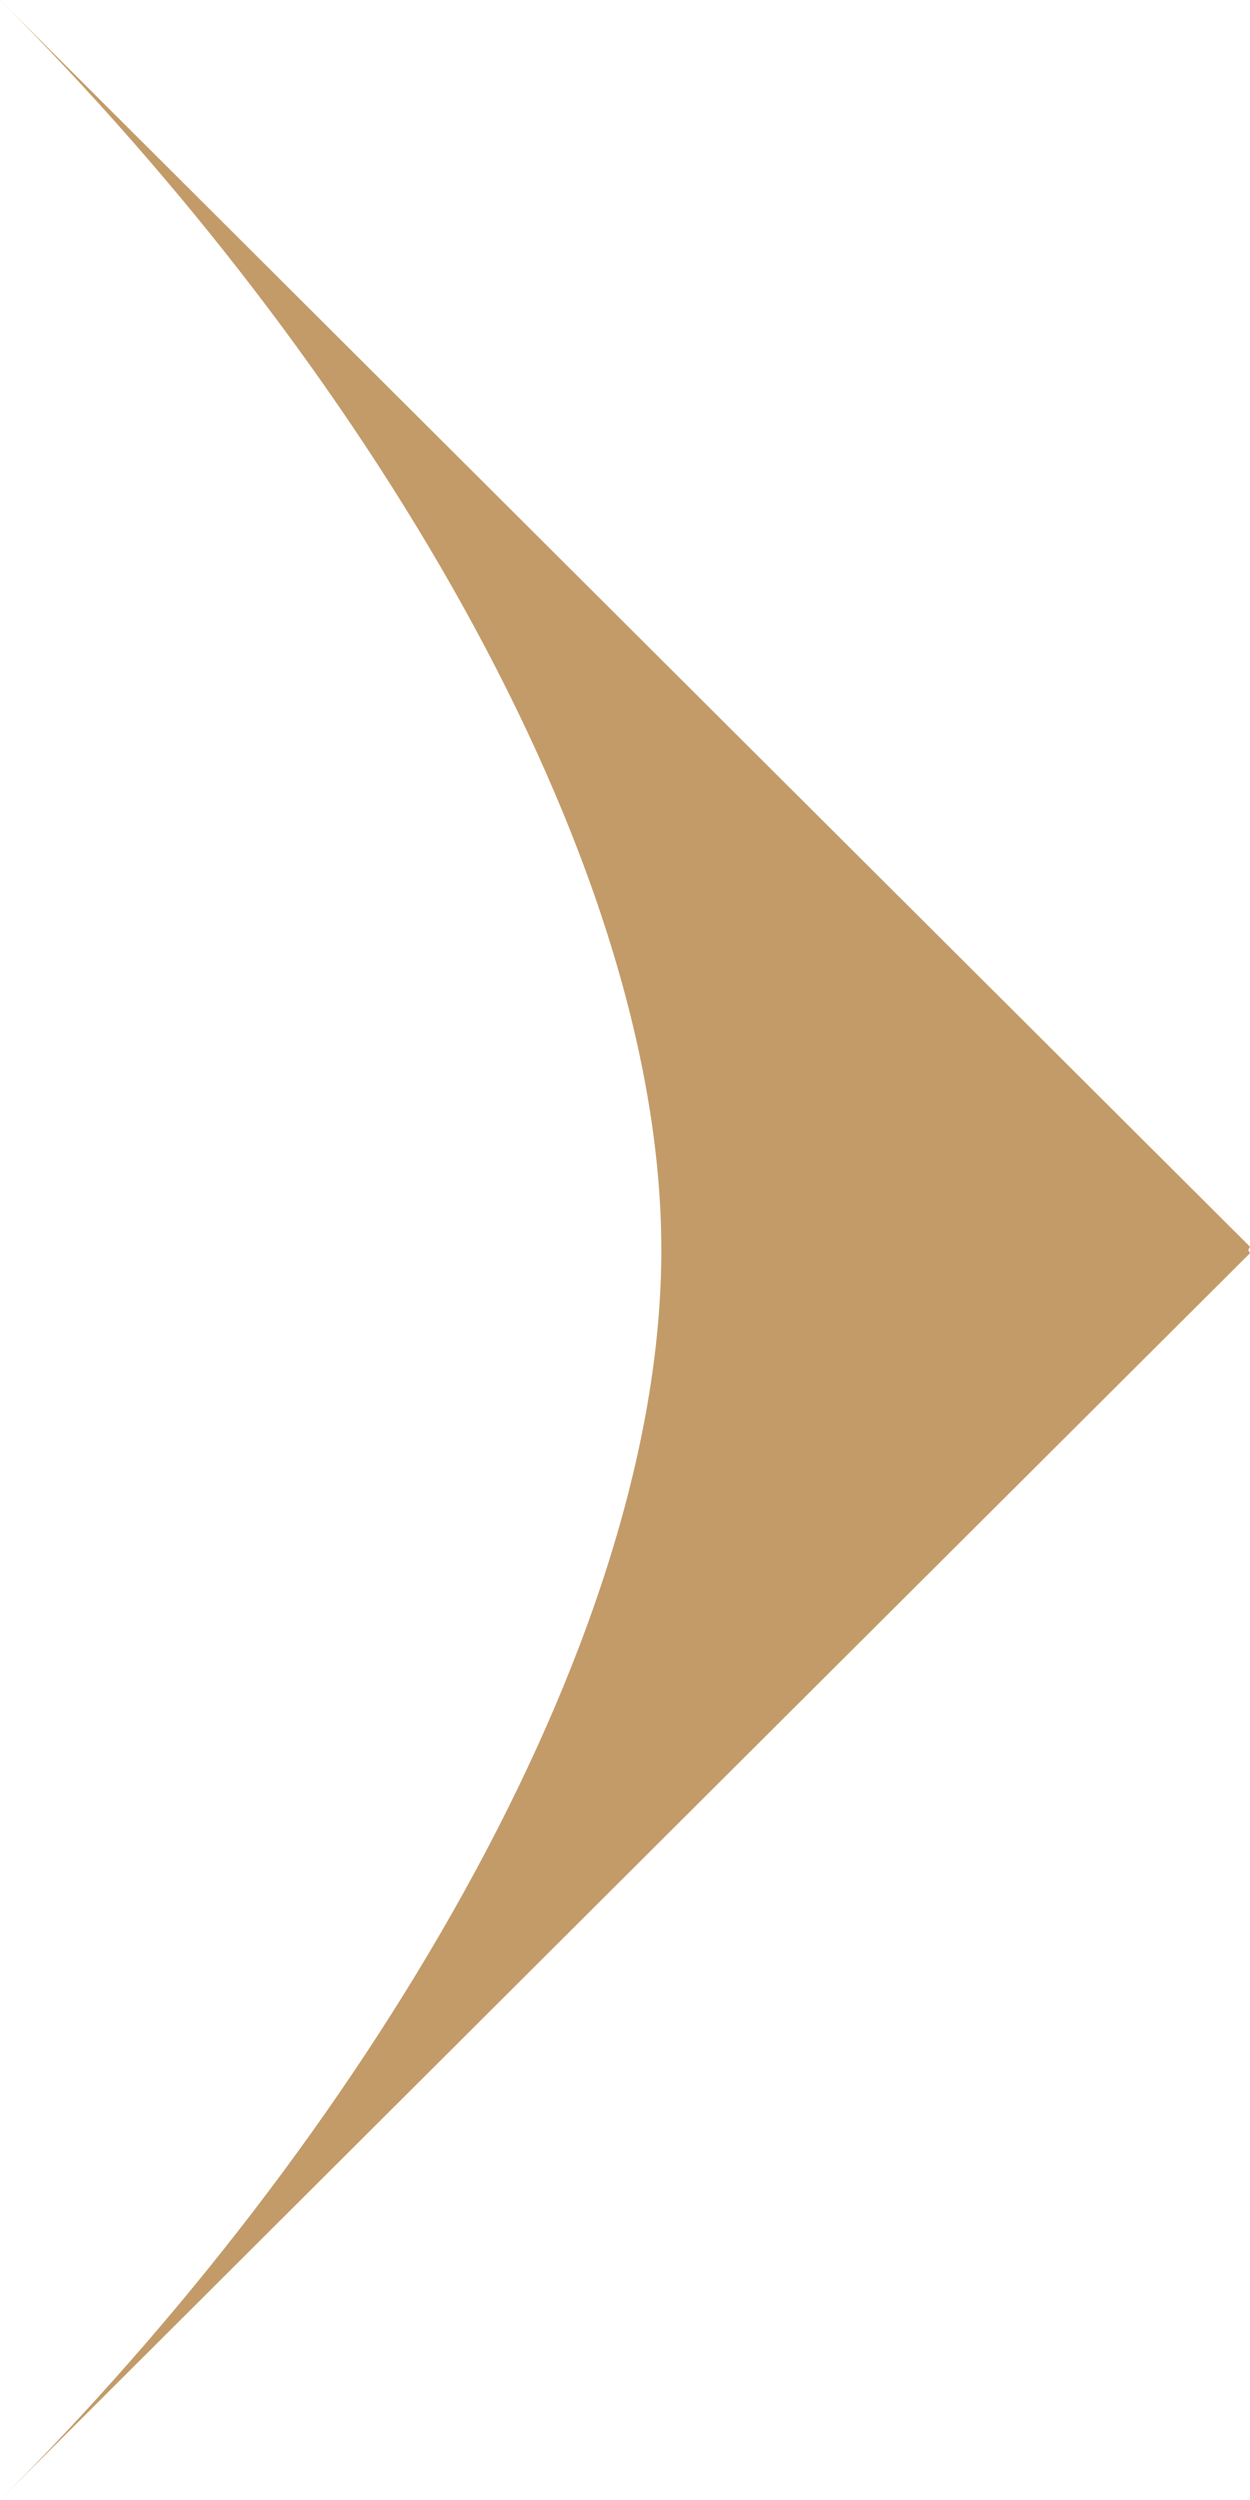 <?xml version="1.0" encoding="utf-8"?>
<!-- Generator: Adobe Illustrator 16.0.0, SVG Export Plug-In . SVG Version: 6.00 Build 0)  -->
<!DOCTYPE svg PUBLIC "-//W3C//DTD SVG 1.1//EN" "http://www.w3.org/Graphics/SVG/1.1/DTD/svg11.dtd">
<svg version="1.1" id="Layer_1" xmlns:x="http://ns.adobe.com/Extensibility/1.0/" xmlns:i="http://ns.adobe.com/AdobeIllustrator/10.0/" xmlns:graph="http://ns.adobe.com/Graphs/1.0/"
	 xmlns="http://www.w3.org/2000/svg" xmlns:xlink="http://www.w3.org/1999/xlink" x="0px" y="0px" width="15px" height="30px"
	 viewBox="0 0 15 30" enable-background="new 0 0 15 30" xml:space="preserve">
<g>
	<defs>
		<rect id="SVGID_1_" width="15" height="30"/>
	</defs>
	<clipPath id="SVGID_2_">
		<use xlink:href="#SVGID_1_"  overflow="visible"/>
	</clipPath>
	<path clip-path="url(#SVGID_2_)" fill="#C29B69" d="M0,0l8.395,8.374l6.519,6.501L15,14.961L14.979,15L15,15.039l-0.087,0.086
		l-6.519,6.501L0,30c4.264-4.251,7.936-10.204,7.936-15S4.264,4.251,0,0"/>
</g>
</svg>
